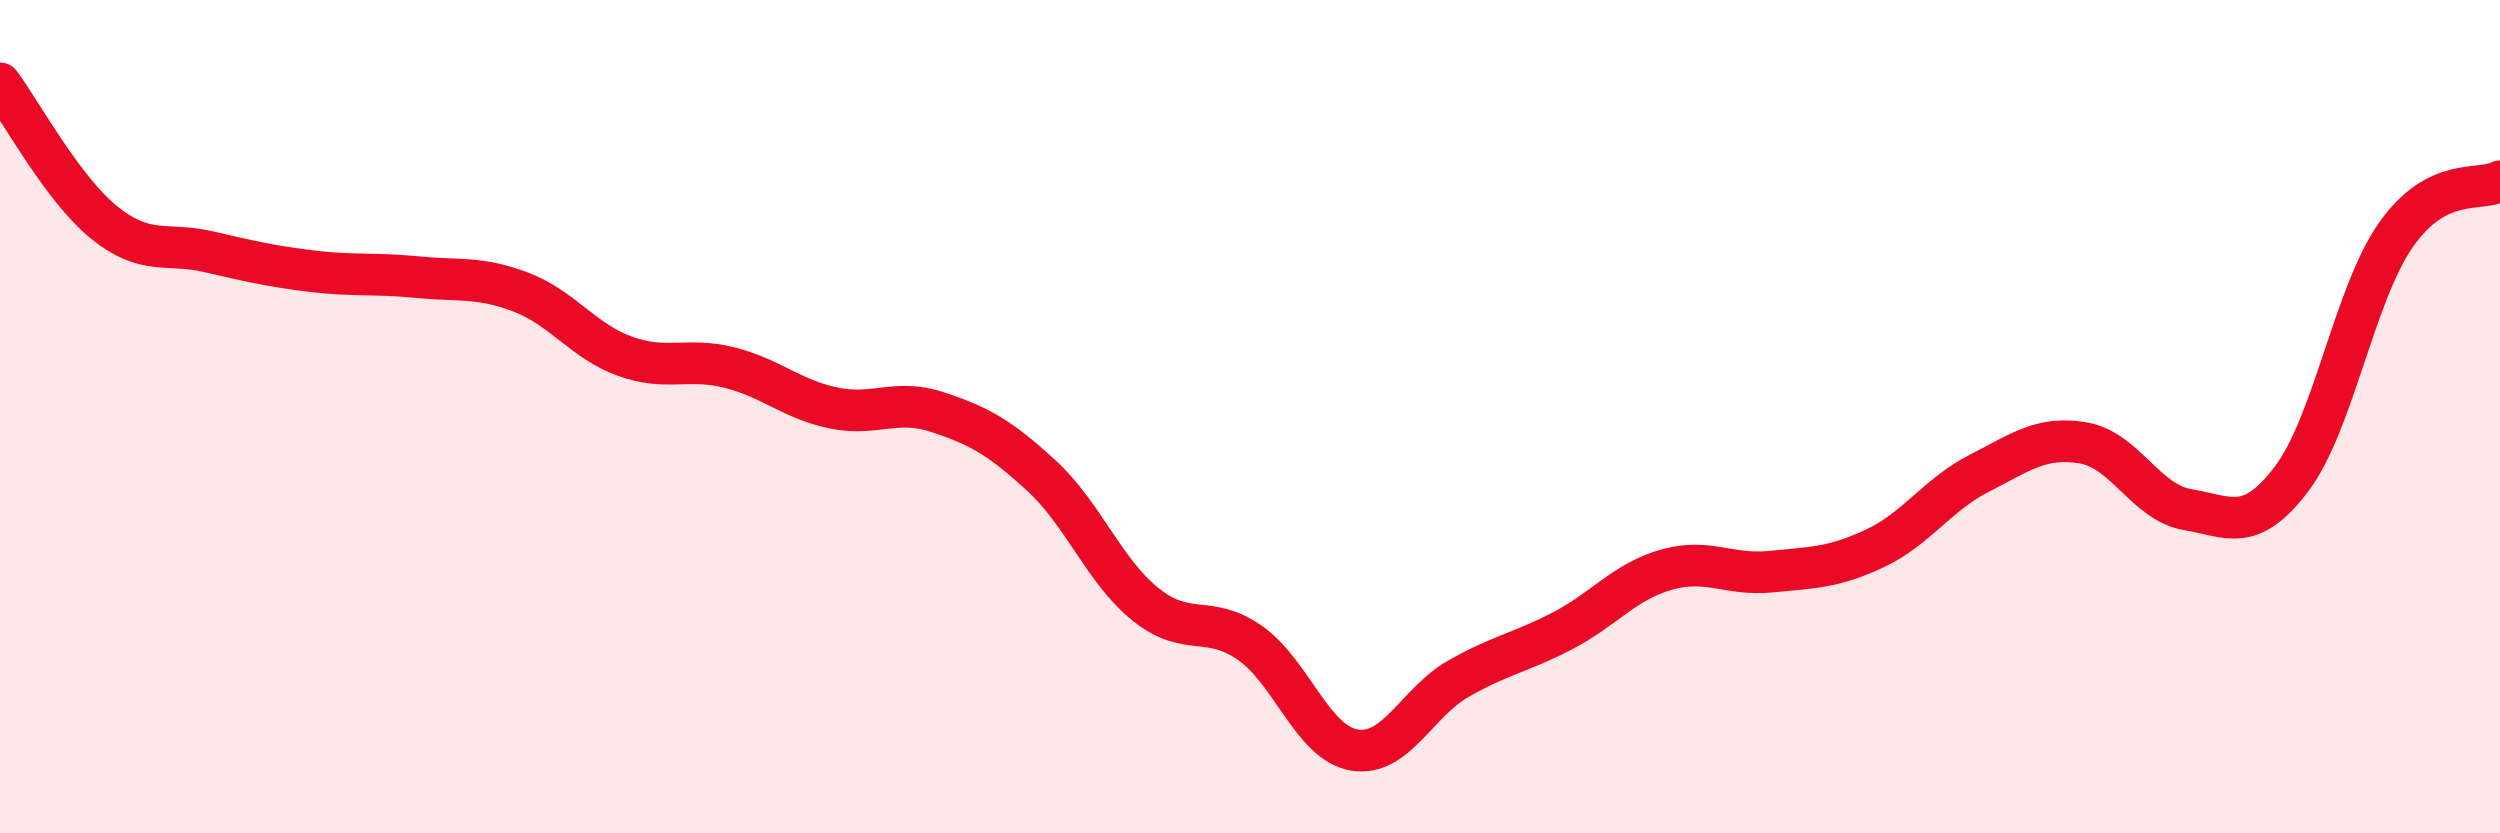 
    <svg width="60" height="20" viewBox="0 0 60 20" xmlns="http://www.w3.org/2000/svg">
      <path
        d="M 0,2 C 0.5,2.67 1.5,4.53 2.5,5.34 C 3.5,6.15 4,5.81 5,6.04 C 6,6.27 6.5,6.39 7.5,6.51 C 8.5,6.63 9,6.55 10,6.65 C 11,6.75 11.5,6.63 12.5,7.01 C 13.5,7.39 14,8.19 15,8.55 C 16,8.91 16.5,8.57 17.5,8.82 C 18.5,9.07 19,9.58 20,9.79 C 21,10 21.5,9.56 22.5,9.89 C 23.5,10.22 24,10.5 25,11.42 C 26,12.34 26.5,13.71 27.5,14.51 C 28.5,15.31 29,14.73 30,15.43 C 31,16.13 31.5,17.83 32.5,18 C 33.5,18.17 34,16.86 35,16.29 C 36,15.72 36.5,15.66 37.5,15.14 C 38.5,14.62 39,13.95 40,13.67 C 41,13.39 41.5,13.82 42.5,13.72 C 43.5,13.62 44,13.63 45,13.16 C 46,12.69 46.5,11.87 47.5,11.36 C 48.5,10.85 49,10.46 50,10.63 C 51,10.8 51.5,12.06 52.5,12.23 C 53.5,12.4 54,12.81 55,11.49 C 56,10.17 56.5,7.07 57.5,5.64 C 58.5,4.21 59.5,4.61 60,4.35L60 20L0 20Z"
        fill="#EB0A25"
        opacity="0.1"
        stroke-linecap="round"
        stroke-linejoin="round"
      />
      <path
        d="M 0,2 C 0.5,2.67 1.5,4.53 2.5,5.34 C 3.5,6.15 4,5.81 5,6.04 C 6,6.27 6.5,6.39 7.5,6.51 C 8.5,6.63 9,6.55 10,6.65 C 11,6.75 11.5,6.63 12.5,7.01 C 13.5,7.39 14,8.19 15,8.55 C 16,8.91 16.5,8.57 17.5,8.82 C 18.5,9.07 19,9.58 20,9.79 C 21,10 21.5,9.56 22.5,9.89 C 23.5,10.22 24,10.5 25,11.42 C 26,12.34 26.5,13.71 27.5,14.51 C 28.5,15.31 29,14.73 30,15.43 C 31,16.13 31.5,17.83 32.5,18 C 33.5,18.17 34,16.86 35,16.29 C 36,15.72 36.5,15.66 37.5,15.14 C 38.5,14.62 39,13.95 40,13.67 C 41,13.39 41.5,13.82 42.5,13.72 C 43.5,13.62 44,13.63 45,13.16 C 46,12.69 46.5,11.87 47.5,11.36 C 48.5,10.85 49,10.46 50,10.63 C 51,10.8 51.5,12.06 52.5,12.23 C 53.5,12.4 54,12.81 55,11.49 C 56,10.17 56.5,7.07 57.5,5.64 C 58.5,4.21 59.5,4.61 60,4.35"
        stroke="#EB0A25"
        stroke-width="1"
        fill="none"
        stroke-linecap="round"
        stroke-linejoin="round"
      />
    </svg>
  
